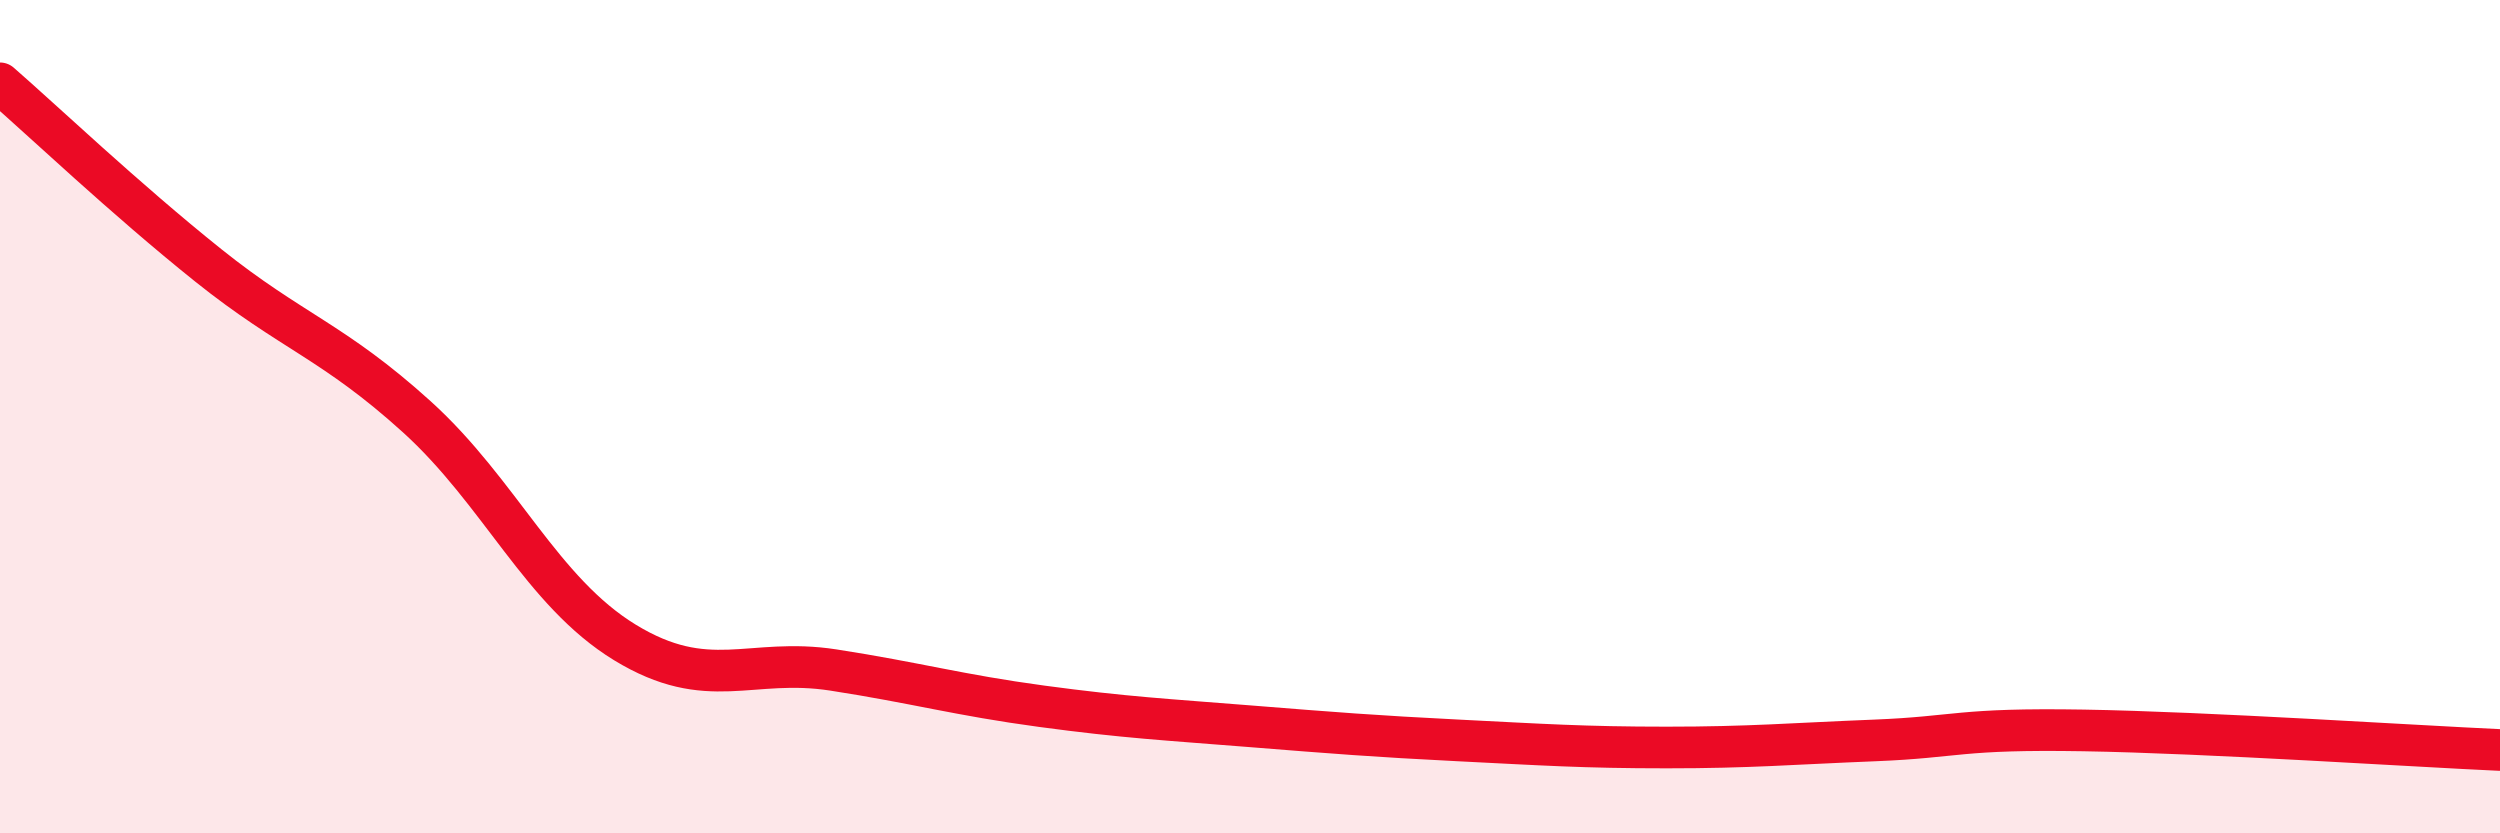 
    <svg width="60" height="20" viewBox="0 0 60 20" xmlns="http://www.w3.org/2000/svg">
      <path
        d="M 0,2 C 1,2.87 3,4.77 5,6.37 C 7,7.97 8,8.19 10,10 C 12,11.81 13,14.2 15,15.42 C 17,16.64 18,15.77 20,16.08 C 22,16.39 23,16.68 25,16.95 C 27,17.22 28,17.27 30,17.43 C 32,17.59 33,17.67 35,17.77 C 37,17.87 38,17.94 40,17.94 C 42,17.94 43,17.85 45,17.77 C 47,17.69 47,17.48 50,17.53 C 53,17.58 58,17.91 60,18L60 20L0 20Z"
        fill="#EB0A25"
        opacity="0.1"
        stroke-linecap="round"
        stroke-linejoin="round"
      />
      <path
        d="M 0,2 C 1,2.87 3,4.77 5,6.37 C 7,7.97 8,8.19 10,10 C 12,11.81 13,14.2 15,15.42 C 17,16.64 18,15.77 20,16.08 C 22,16.39 23,16.68 25,16.95 C 27,17.22 28,17.27 30,17.43 C 32,17.59 33,17.67 35,17.77 C 37,17.87 38,17.94 40,17.94 C 42,17.94 43,17.85 45,17.77 C 47,17.69 47,17.48 50,17.53 C 53,17.58 58,17.91 60,18"
        stroke="#EB0A25"
        stroke-width="1"
        fill="none"
        stroke-linecap="round"
        stroke-linejoin="round"
      />
    </svg>
  